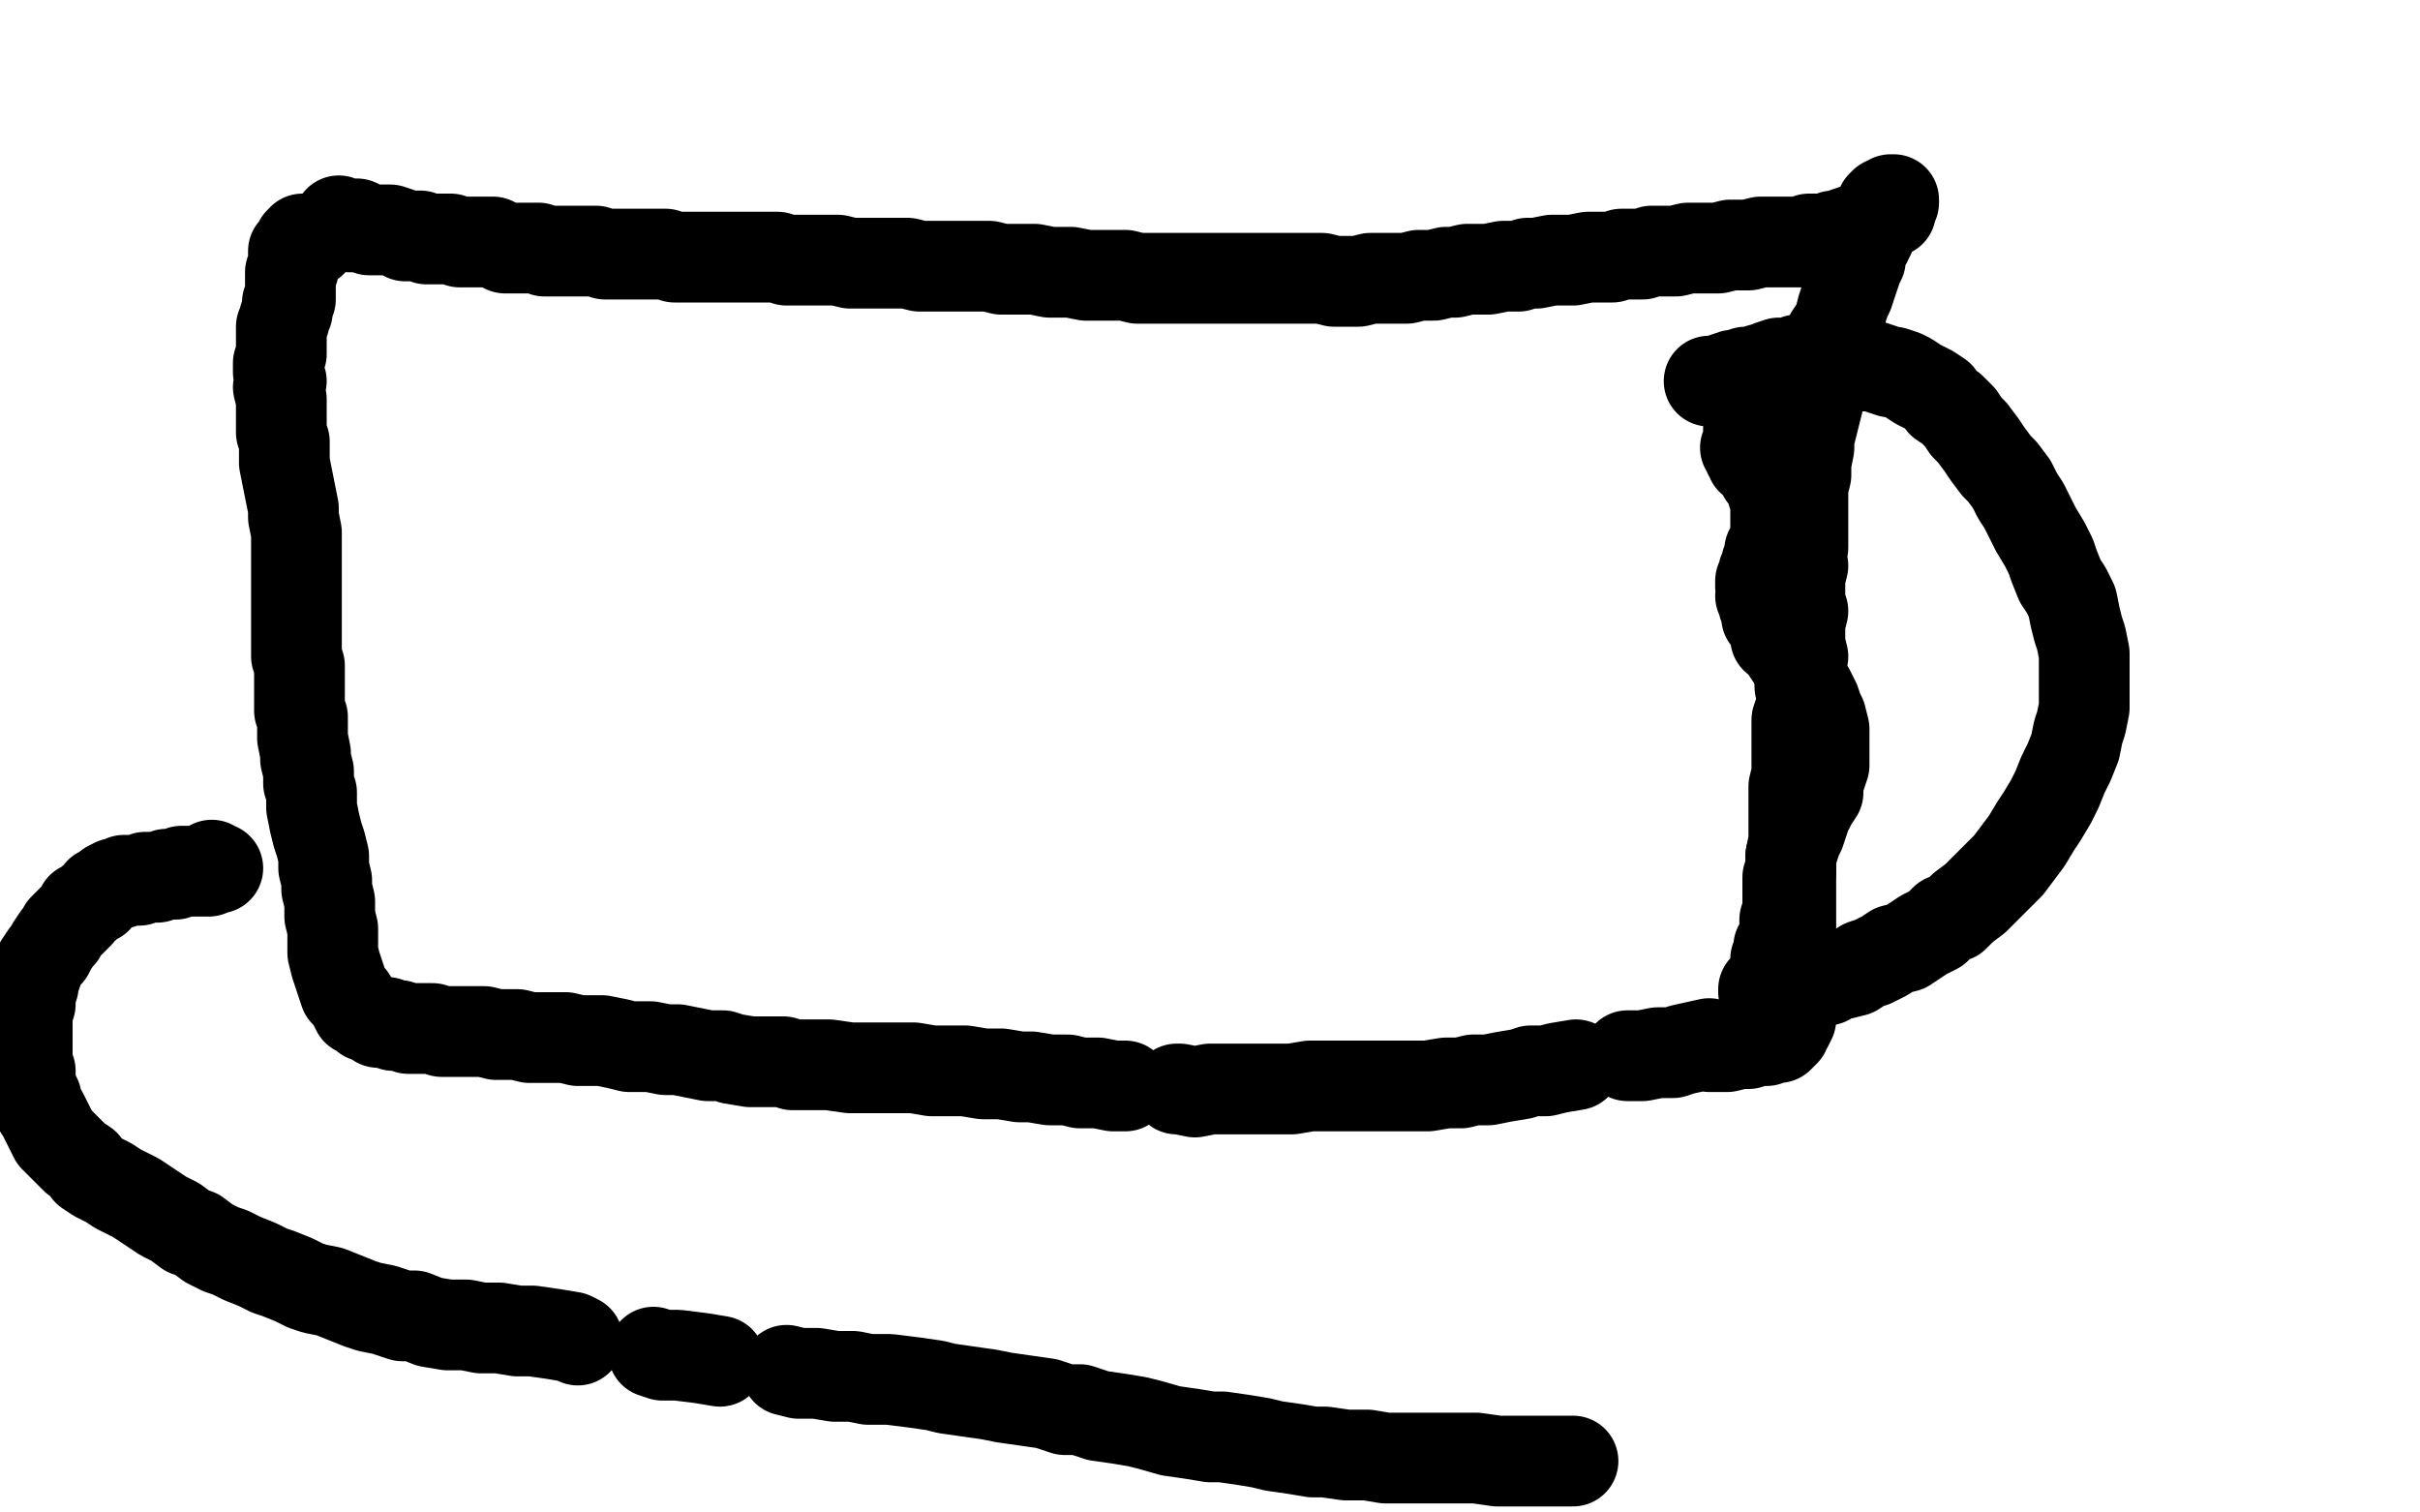 <?xml version="1.0" standalone="no"?>
<!DOCTYPE svg PUBLIC "-//W3C//DTD SVG 1.1//EN"
"http://www.w3.org/Graphics/SVG/1.1/DTD/svg11.dtd">

<svg width="800" height="500" version="1.1" xmlns="http://www.w3.org/2000/svg" xmlns:xlink="http://www.w3.org/1999/xlink" style="stroke-antialiasing: false"><desc>This SVG has been created on https://colorillo.com/</desc><rect x='0' y='0' width='800' height='500' style='fill: rgb(255,255,255); stroke-width:0' /><polyline points="67,88 68,88 68,88 70,88 70,88 71,88 71,88 72,89 72,89 73,89 73,89 75,89 75,89 76,90 78,90 79,90 81,90 83,91 84,90 87,90 89,91 91,91 93,91 95,91 97,91 99,91 101,91 103,92 105,92 106,92 108,92 110,92 111,92 113,93 114,93 115,93 116,93 117,94 117,93 118,94 118,93" style="fill: none; stroke: #ffffff; stroke-width: 30; stroke-linejoin: round; stroke-linecap: round; stroke-antialiasing: false; stroke-antialias: 0; opacity: 1.0"/>
<polyline points="112,73 113,74 113,74 114,74 114,74 115,75 115,75 117,75 118,74 120,75 122,76 123,76 125,76 127,76 129,76 132,77 134,78 137,78 139,78 141,79 145,79 147,79 149,79 152,80 155,80 157,80 160,80 163,80 167,82 169,82 172,82 175,82 178,82 180,83 183,83 186,83 188,83 192,83 195,83 197,83 200,84 202,84 206,84 208,84 211,84 214,84 217,84 220,84 223,85 226,85 228,85 232,85 235,85 238,85 240,85 244,85 248,85 251,85 253,85 257,85 260,86 263,86 267,86 271,86 274,86 277,86 281,87 285,87 287,87 290,87 294,87 298,87 300,87 304,88 307,88 309,88 313,88 317,88 321,88 323,88 327,88 331,89 335,89 338,89 342,89 347,90 350,90 354,90 359,91 363,91 368,91 372,91 376,92 380,92 384,92 389,92 392,92 397,92 402,92 406,92 409,92 413,92 418,92 420,92 425,92 429,92 434,92 437,92 441,93 446,93 449,93 453,92 458,92 462,92 465,92 469,91 474,91 478,90 481,90 485,89 489,89 492,89 497,88 502,88 505,87 508,87 513,86 517,86 520,86 525,85 529,85 533,85 536,84 539,84 543,84 546,83 550,83 554,83 558,82 561,82 564,82 568,82 572,81 574,81 578,81 582,80 584,80 589,80 592,80 595,80 598,79 601,79 604,79 606,78 608,78 610,77 613,76 614,76 616,76 618,75 618,74 620,73 621,73 622,72 623,71 624,70 625,70 625,69 625,68 625,67 626,67 626,66 625,66 625,67 624,67 623,67 622,68 622,70 621,71 620,73 619,74 618,76 618,78 617,80 616,81 615,84 615,86 614,88 613,91 612,94 611,97 610,99 609,102 608,106 607,108 605,111 605,115 604,119 603,122 602,126 601,130 601,133 600,137 599,141 598,145 598,148 597,153 597,157 596,161 596,165 596,169 596,174 596,177 596,181 595,185 596,187 595,191 595,196 595,200 596,202 595,206 595,210 595,213 596,217 595,220 595,224 595,227 596,231 595,235 594,238 594,241 594,245 594,250 594,252 594,256 593,260 593,265 593,267 593,271 593,276 593,278 592,283 592,287 592,291 592,294 592,298 592,303 592,307 592,310 592,313 592,316 592,319 592,322 592,325 592,328 592,330 592,332 591,335 592,337 591,339 590,340 590,341 589,342 588,343 587,343 586,343 584,344 582,344 580,344 578,345 575,345 571,346 569,346 565,346 565,345 556,347 553,348 548,348 543,349 538,349" style="fill: none; stroke: #000000; stroke-width: 30; stroke-linejoin: round; stroke-linecap: round; stroke-antialiasing: false; stroke-antialias: 0; opacity: 1.0"/>
<polyline points="521,352 515,353 511,354 506,354 503,355 497,356 492,357 487,357 483,358 478,358 472,359 468,359 462,359 457,359 452,359 448,359 442,359 437,359 433,359 427,360 421,360 415,360 411,360 406,360 400,360 395,361 390,360 389,360" style="fill: none; stroke: #000000; stroke-width: 30; stroke-linejoin: round; stroke-linecap: round; stroke-antialiasing: false; stroke-antialias: 0; opacity: 1.0"/>
<polyline points="372,359 368,359 368,359 363,358 363,358 357,358 357,358 353,357 353,357 347,357 347,357 341,356 341,356 337,356 337,356 331,355 325,355 319,354 315,354 308,354 302,353 298,353 292,353 285,353 281,353 274,352 268,352 262,352 259,351 253,351 248,351 242,350 239,349 234,349 229,348 224,347 220,347 215,346 211,346 208,346 204,345 199,344 196,344 191,344 187,343 182,343 180,343 175,343 171,342 167,342 164,342 160,341 156,341 153,341 150,341 146,341 143,340 141,340 138,340 135,340 132,339 130,339 128,338 125,338 124,337 121,336 120,335 118,334 117,332 116,330 114,328 113,325 112,322 111,319 110,315 110,313 110,310 110,307 109,303 109,301 109,298 108,294 108,291 107,287 107,283 106,279 105,276 104,272 103,267 103,262 102,259 102,255 101,251 101,249 100,244 100,241 100,237 99,235 99,231 99,227 99,224 99,220 98,217 98,212 98,210 98,205 98,201 98,196 98,193 98,189 98,184 98,181 98,176 97,171 97,168 96,163 95,158 94,153 94,151 94,146 93,143 93,139 93,136 93,132 92,128 93,126 92,123 92,120 93,117 93,116 93,113 93,110 93,108 94,106 94,105 95,103 95,102 95,100 96,99 96,98 96,97 96,96 96,94 96,93 96,92 96,91 96,90 97,89 97,88 97,87 97,86 97,85 97,84 97,83 97,84 97,83 98,83 99,82 99,81 99,80 100,80 100,79 101,79 102,80 103,80" style="fill: none; stroke: #000000; stroke-width: 30; stroke-linejoin: round; stroke-linecap: round; stroke-antialiasing: false; stroke-antialias: 0; opacity: 1.0"/>
<polyline points="565,126 566,126 566,126 567,126 567,126 568,126 568,126 569,126 569,126 570,125 570,125 573,124 573,124 575,124 575,124 577,123 579,123 582,122 583,122 585,121 588,120 590,120 592,120 594,119 597,119 600,119 602,119 605,119 608,120 610,120 612,120 615,121 617,121 619,121 622,122 625,123 626,123 629,124 631,125 634,127 636,128 638,129 641,131 642,133 645,135 648,138 650,141 652,143 655,147 657,150 660,154 662,156 665,160 667,164 669,167 671,171 673,175 676,180 678,184 679,187 681,192 683,195 685,199 686,204 687,208 688,211 689,216 689,221 689,226 689,229 689,234 688,239 687,242 686,247 684,252 682,256 680,261 678,265 675,270 673,273 670,278 667,282 664,286 662,288 658,292 655,295 653,297 649,300 646,303 643,304 640,307 636,309 633,311 630,313 626,314 623,316 619,318 616,319 613,321 609,322 607,322 604,324 600,325 597,325 595,326 592,326 590,326 588,327 586,327 585,327 584,327 583,328 583,327 584,327 585,326 586,326 586,325 587,325 587,324 587,323 587,322 587,320 587,319 587,317 588,316 588,313 589,312 590,310 590,309 590,307 590,305 590,304 591,301 591,299 591,297 591,295 591,293 591,290 592,288 592,286 592,283 593,280 594,277 595,275 596,272 597,269 598,267 599,265 601,262 601,258 602,256 603,253 603,250 603,246 603,244 603,241 602,237 601,235 600,232 598,228 596,225 595,223 594,220 592,217 590,214 589,212 587,211 587,208 586,207 586,206 584,204 584,203 584,201 583,200 583,198 582,197 583,196 582,194 582,192 583,191 583,189 584,188 584,186 585,184 585,182 586,181 587,179 587,177 587,175 587,173 587,172 587,169 587,167 587,166 586,163 586,162 585,160 584,158 583,157 582,155 581,154 581,153 579,152 579,151 578,150 578,149 577,148 578,148 578,147 578,146 578,145 578,144 578,143 578,142 579,141 579,140 579,139 580,139 580,138 580,137" style="fill: none; stroke: #000000; stroke-width: 30; stroke-linejoin: round; stroke-linecap: round; stroke-antialiasing: false; stroke-antialias: 0; opacity: 1.0"/>
<polyline points="70,286 71,287 71,287 72,287 72,287 71,287 70,287 69,288 67,288 66,288 65,288 63,288 62,288 60,288 58,289 56,289 55,289 52,290 50,290 48,290 46,291 44,291 41,291 40,292 38,292 36,293 35,294 33,295 32,297 30,298 29,299 27,300 26,302 25,303 23,305 21,307 20,309 19,310 17,313 16,315 15,316 13,319 12,322 11,325 11,326 10,329 10,332 9,335 9,337 9,340 9,342 9,344 9,347 9,350 9,353 10,354 10,357 10,359 11,361 12,363 12,365 14,368 15,370 16,372 18,376 20,378 22,380 25,383 28,385 29,387 32,389 36,391 39,393 41,394 45,396 48,398 51,400 54,402 58,404 62,407 65,408 69,411 73,413 76,414 80,416 85,418 89,420 92,421 97,423 101,425 104,426 109,427 114,429 119,431 122,432 127,433 133,435 137,435 142,437 148,438 154,438 159,439 165,439 171,440 176,440 183,441 189,442 191,443" style="fill: none; stroke: #000000; stroke-width: 30; stroke-linejoin: round; stroke-linecap: round; stroke-antialiasing: false; stroke-antialias: 0; opacity: 1.0"/>
<polyline points="216,447 219,448 219,448 224,448 224,448 232,449 238,450" style="fill: none; stroke: #000000; stroke-width: 30; stroke-linejoin: round; stroke-linecap: round; stroke-antialiasing: false; stroke-antialias: 0; opacity: 1.0"/>
<polyline points="260,453 264,454 264,454 270,454 270,454 276,455 282,455 287,456 294,456 302,457 309,458 313,459 320,460 327,461 332,462 339,463 346,464 352,466 357,466 363,468 370,469 376,470 380,471 387,473 394,474 400,475 404,475 411,476 417,477 421,478 428,479 434,480 438,480 445,481 452,481 458,482 463,482 469,482 476,482 481,482 488,482 495,483 503,483 508,483 513,483 520,483" style="fill: none; stroke: #000000; stroke-width: 30; stroke-linejoin: round; stroke-linecap: round; stroke-antialiasing: false; stroke-antialias: 0; opacity: 1.0"/>
</svg>
